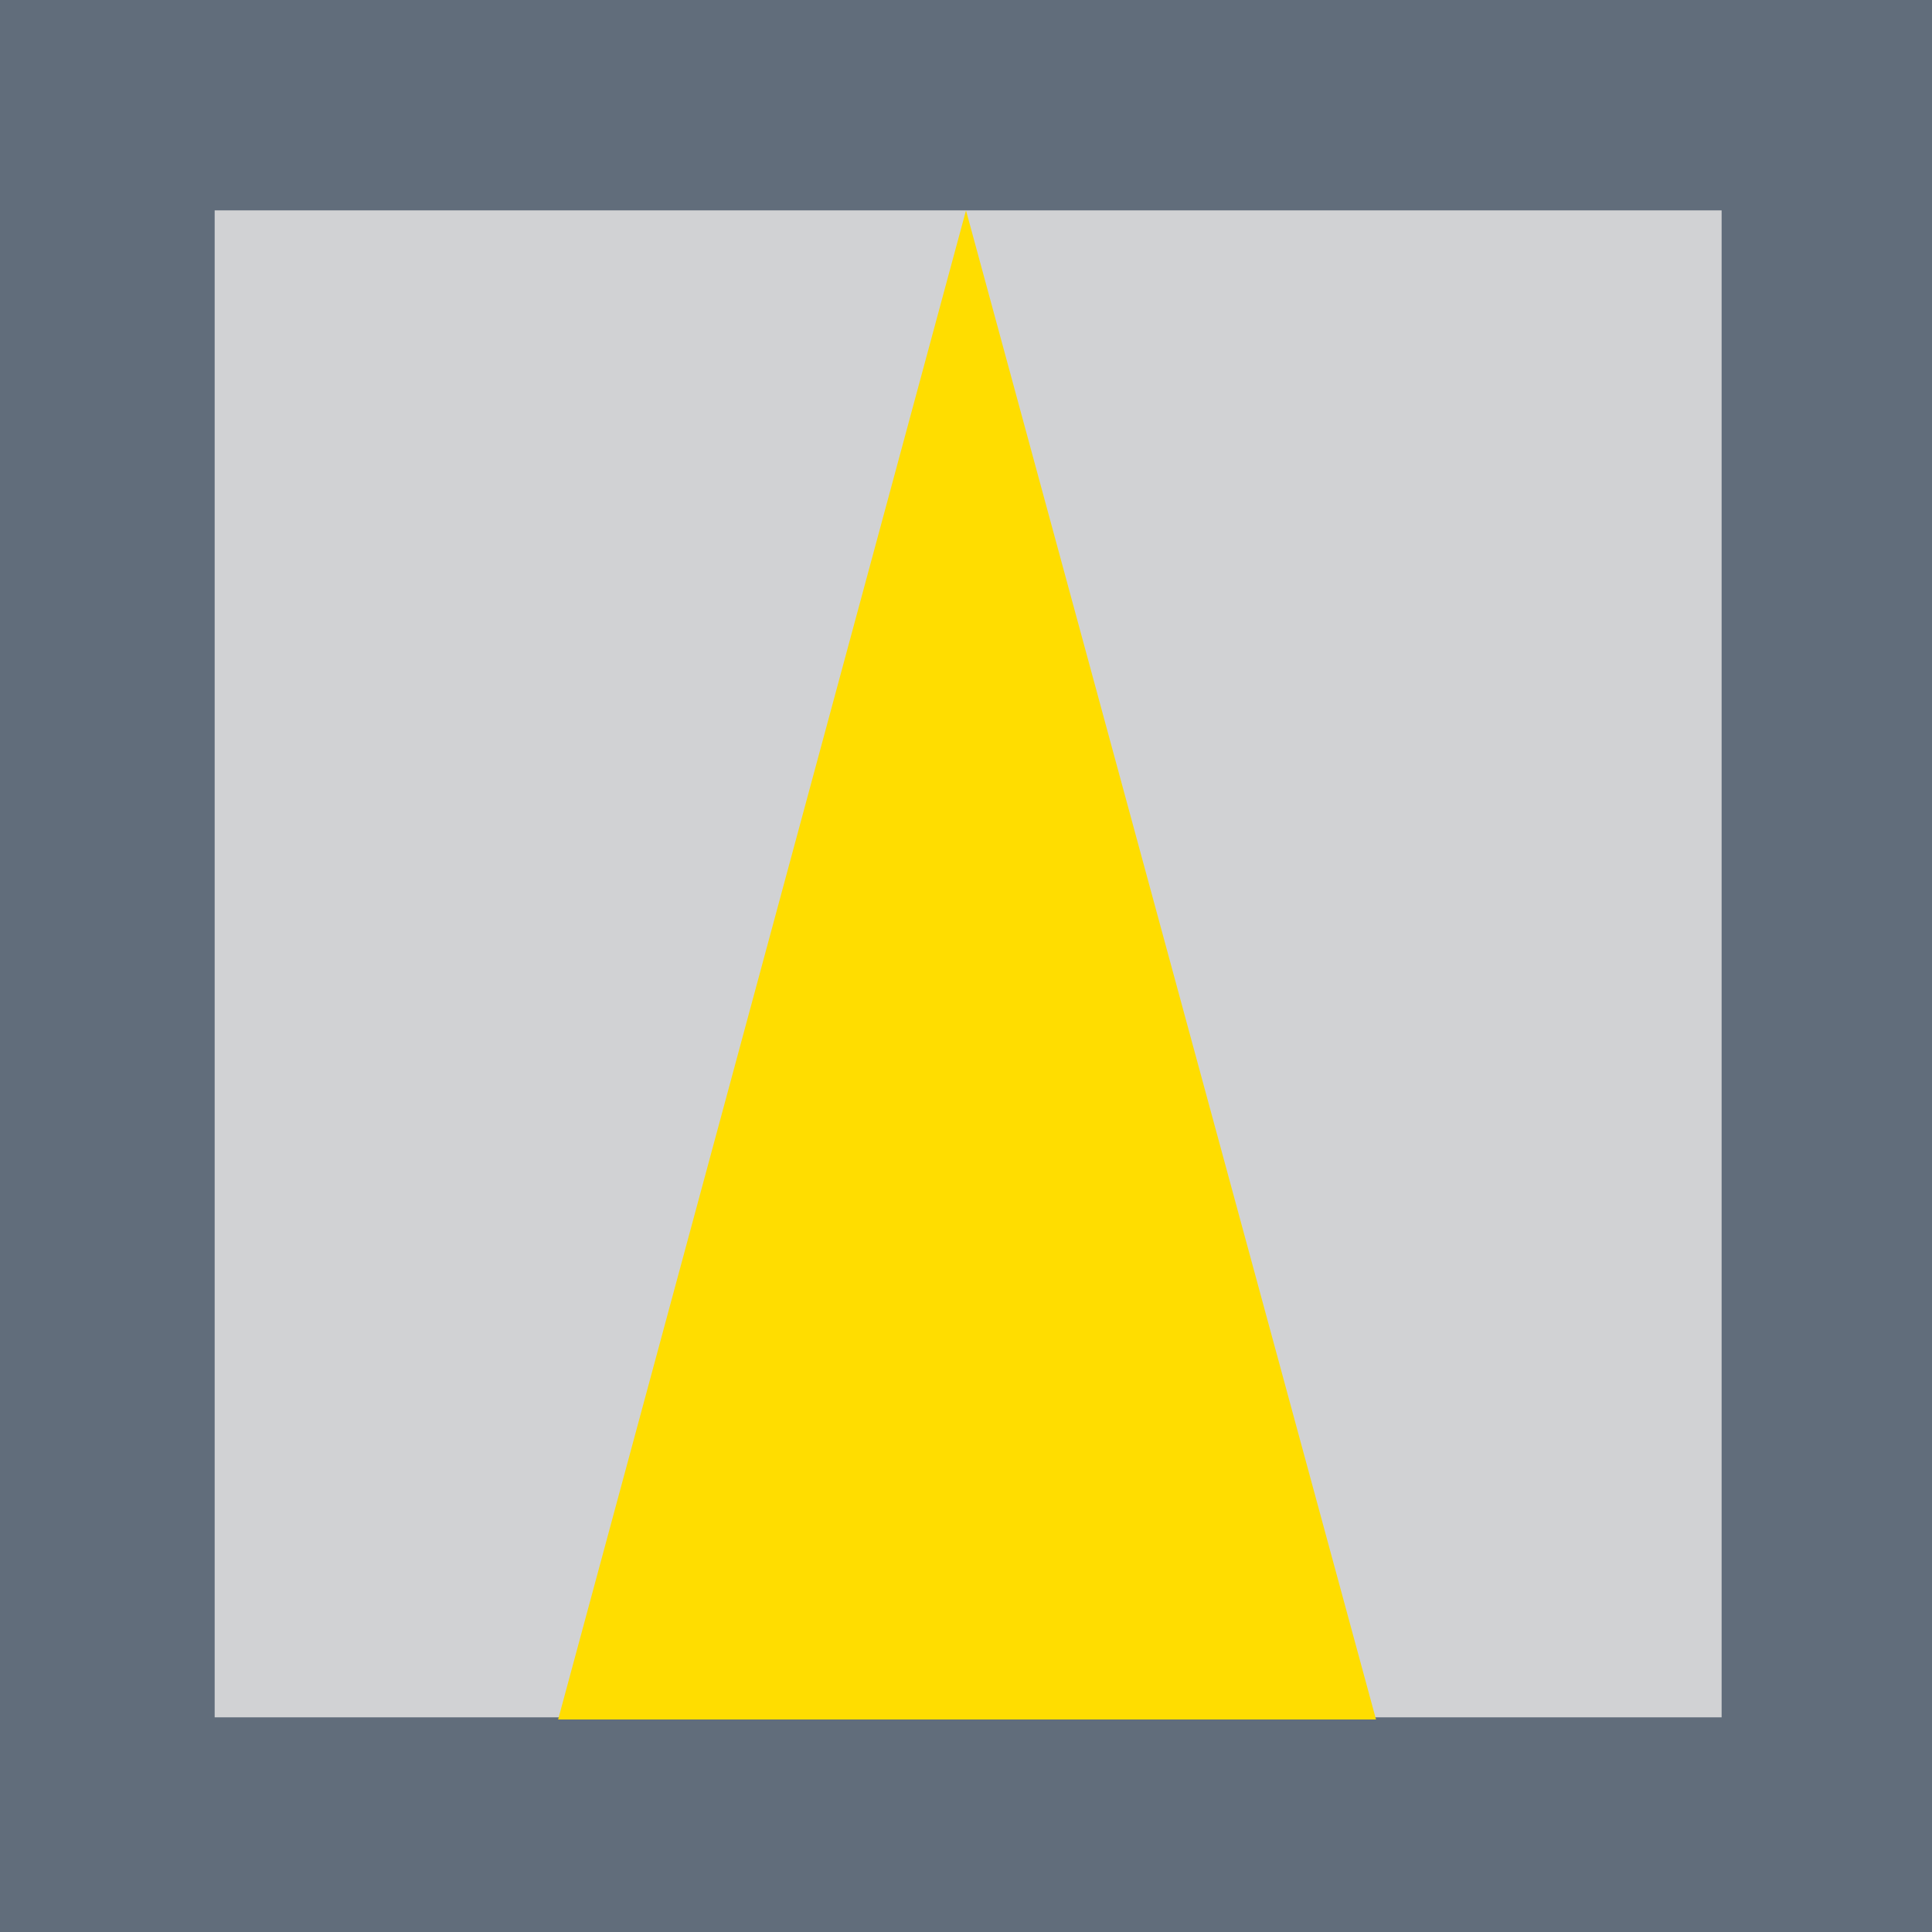 <svg width="90" height="90" viewBox="0 0 90 90" fill="none" xmlns="http://www.w3.org/2000/svg">
<path d="M90 0H0V90H90V0Z" fill="#616D7B"/>
<path d="M80.2 9.8H10V80H80.2V9.8Z" fill="#D1D2D4"/>
<path d="M45 9.8L26 80.1H64.1L45 9.8Z" fill="#FFDD00"/>
</svg>
